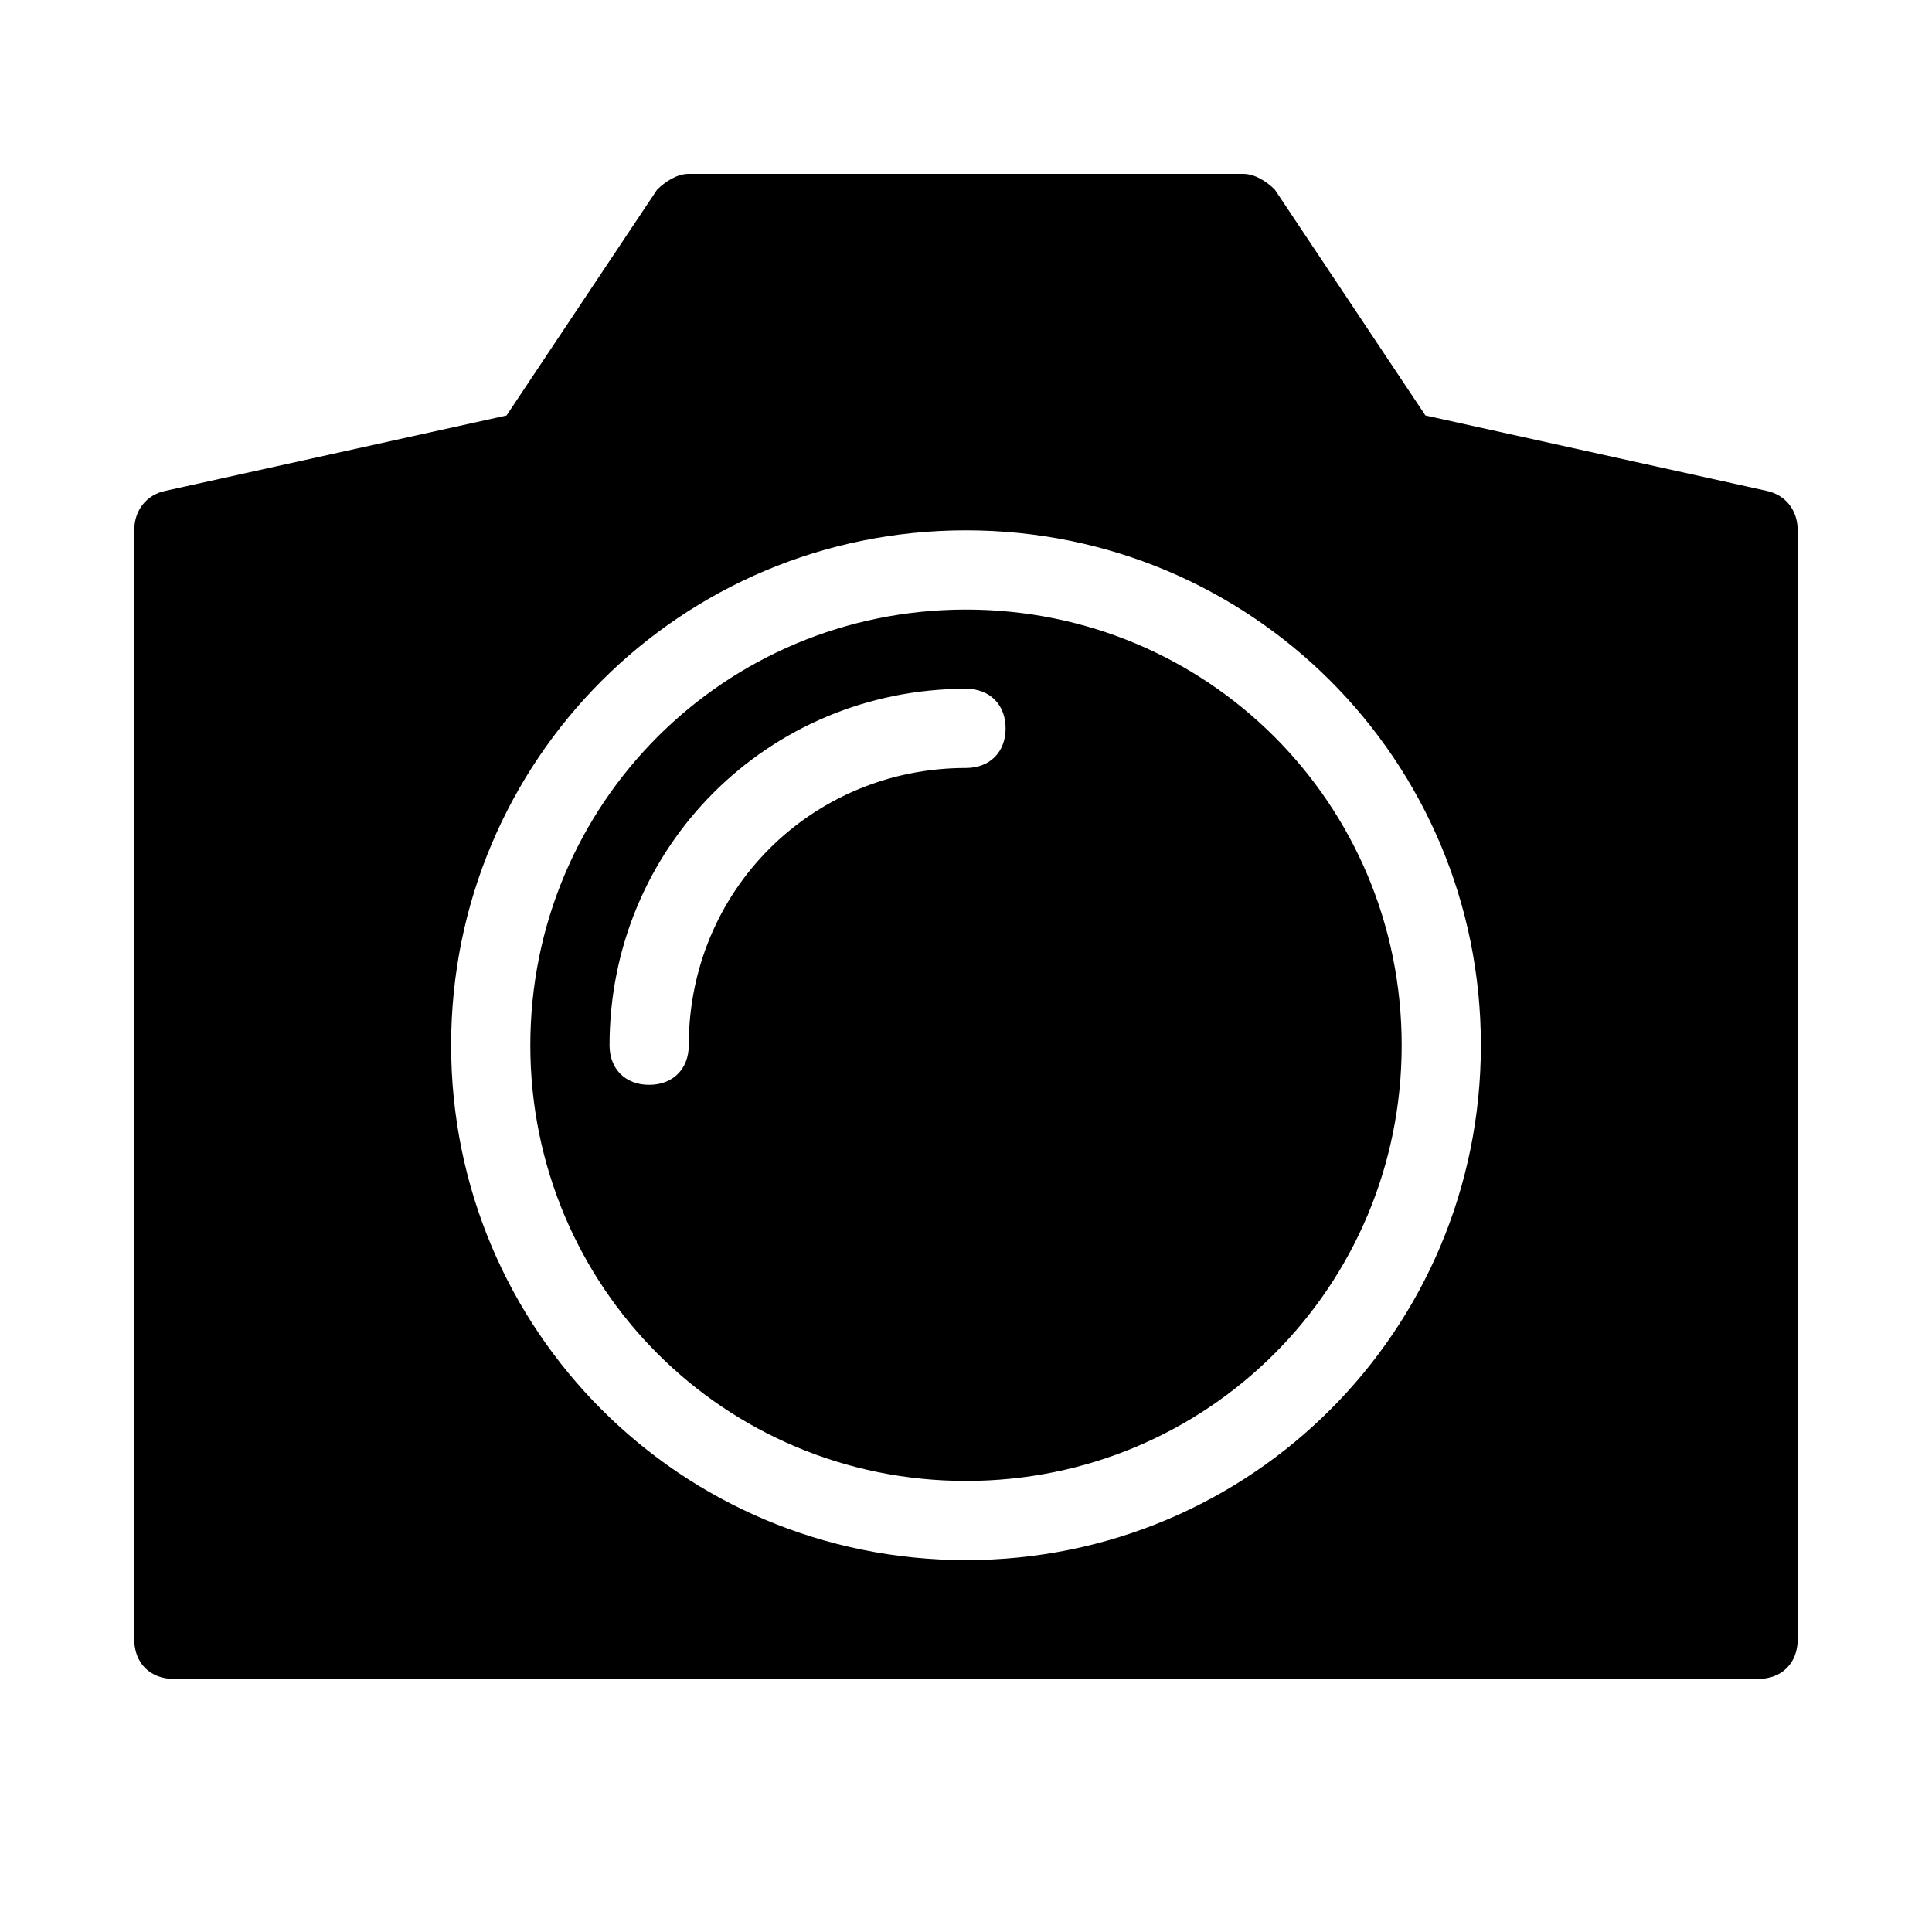 <?xml version="1.0" encoding="UTF-8"?>
<!-- Uploaded to: ICON Repo, www.svgrepo.com, Generator: ICON Repo Mixer Tools -->
<svg fill="#000000" width="800px" height="800px" version="1.1" viewBox="144 144 512 512" xmlns="http://www.w3.org/2000/svg">
 <path d="m612.02 274.05-90.266-19.941-39.887-59.828c-2.098-2.102-5.246-4.199-8.395-4.199h-146.95c-3.148 0-6.297 2.098-8.398 4.199l-39.887 59.828-90.262 19.941c-5.25 1.051-8.398 5.246-8.398 10.496v293.89c0 6.297 4.199 10.496 10.496 10.496h419.84c6.297 0 10.496-4.199 10.496-10.496v-293.89c0-5.25-3.148-9.445-8.395-10.496zm-212.02 283.39c-75.57 0-136.45-60.879-136.45-136.45 0-75.57 60.879-136.45 136.45-136.45s136.45 60.879 136.45 136.45c-0.004 75.574-60.879 136.45-136.45 136.45zm0-251.9c-64.027 0-115.46 51.43-115.46 115.46 0 64.027 51.43 115.46 115.46 115.46s115.46-51.43 115.46-115.46c-0.004-64.027-51.434-115.46-115.46-115.46zm0 41.984c-40.934 0-73.473 32.539-73.473 73.473 0 6.297-4.199 10.496-10.496 10.496s-10.496-4.199-10.496-10.496c0-52.48 41.984-94.465 94.465-94.465 6.297 0 10.496 4.199 10.496 10.496 0 6.297-4.199 10.496-10.496 10.496z"/>
</svg>